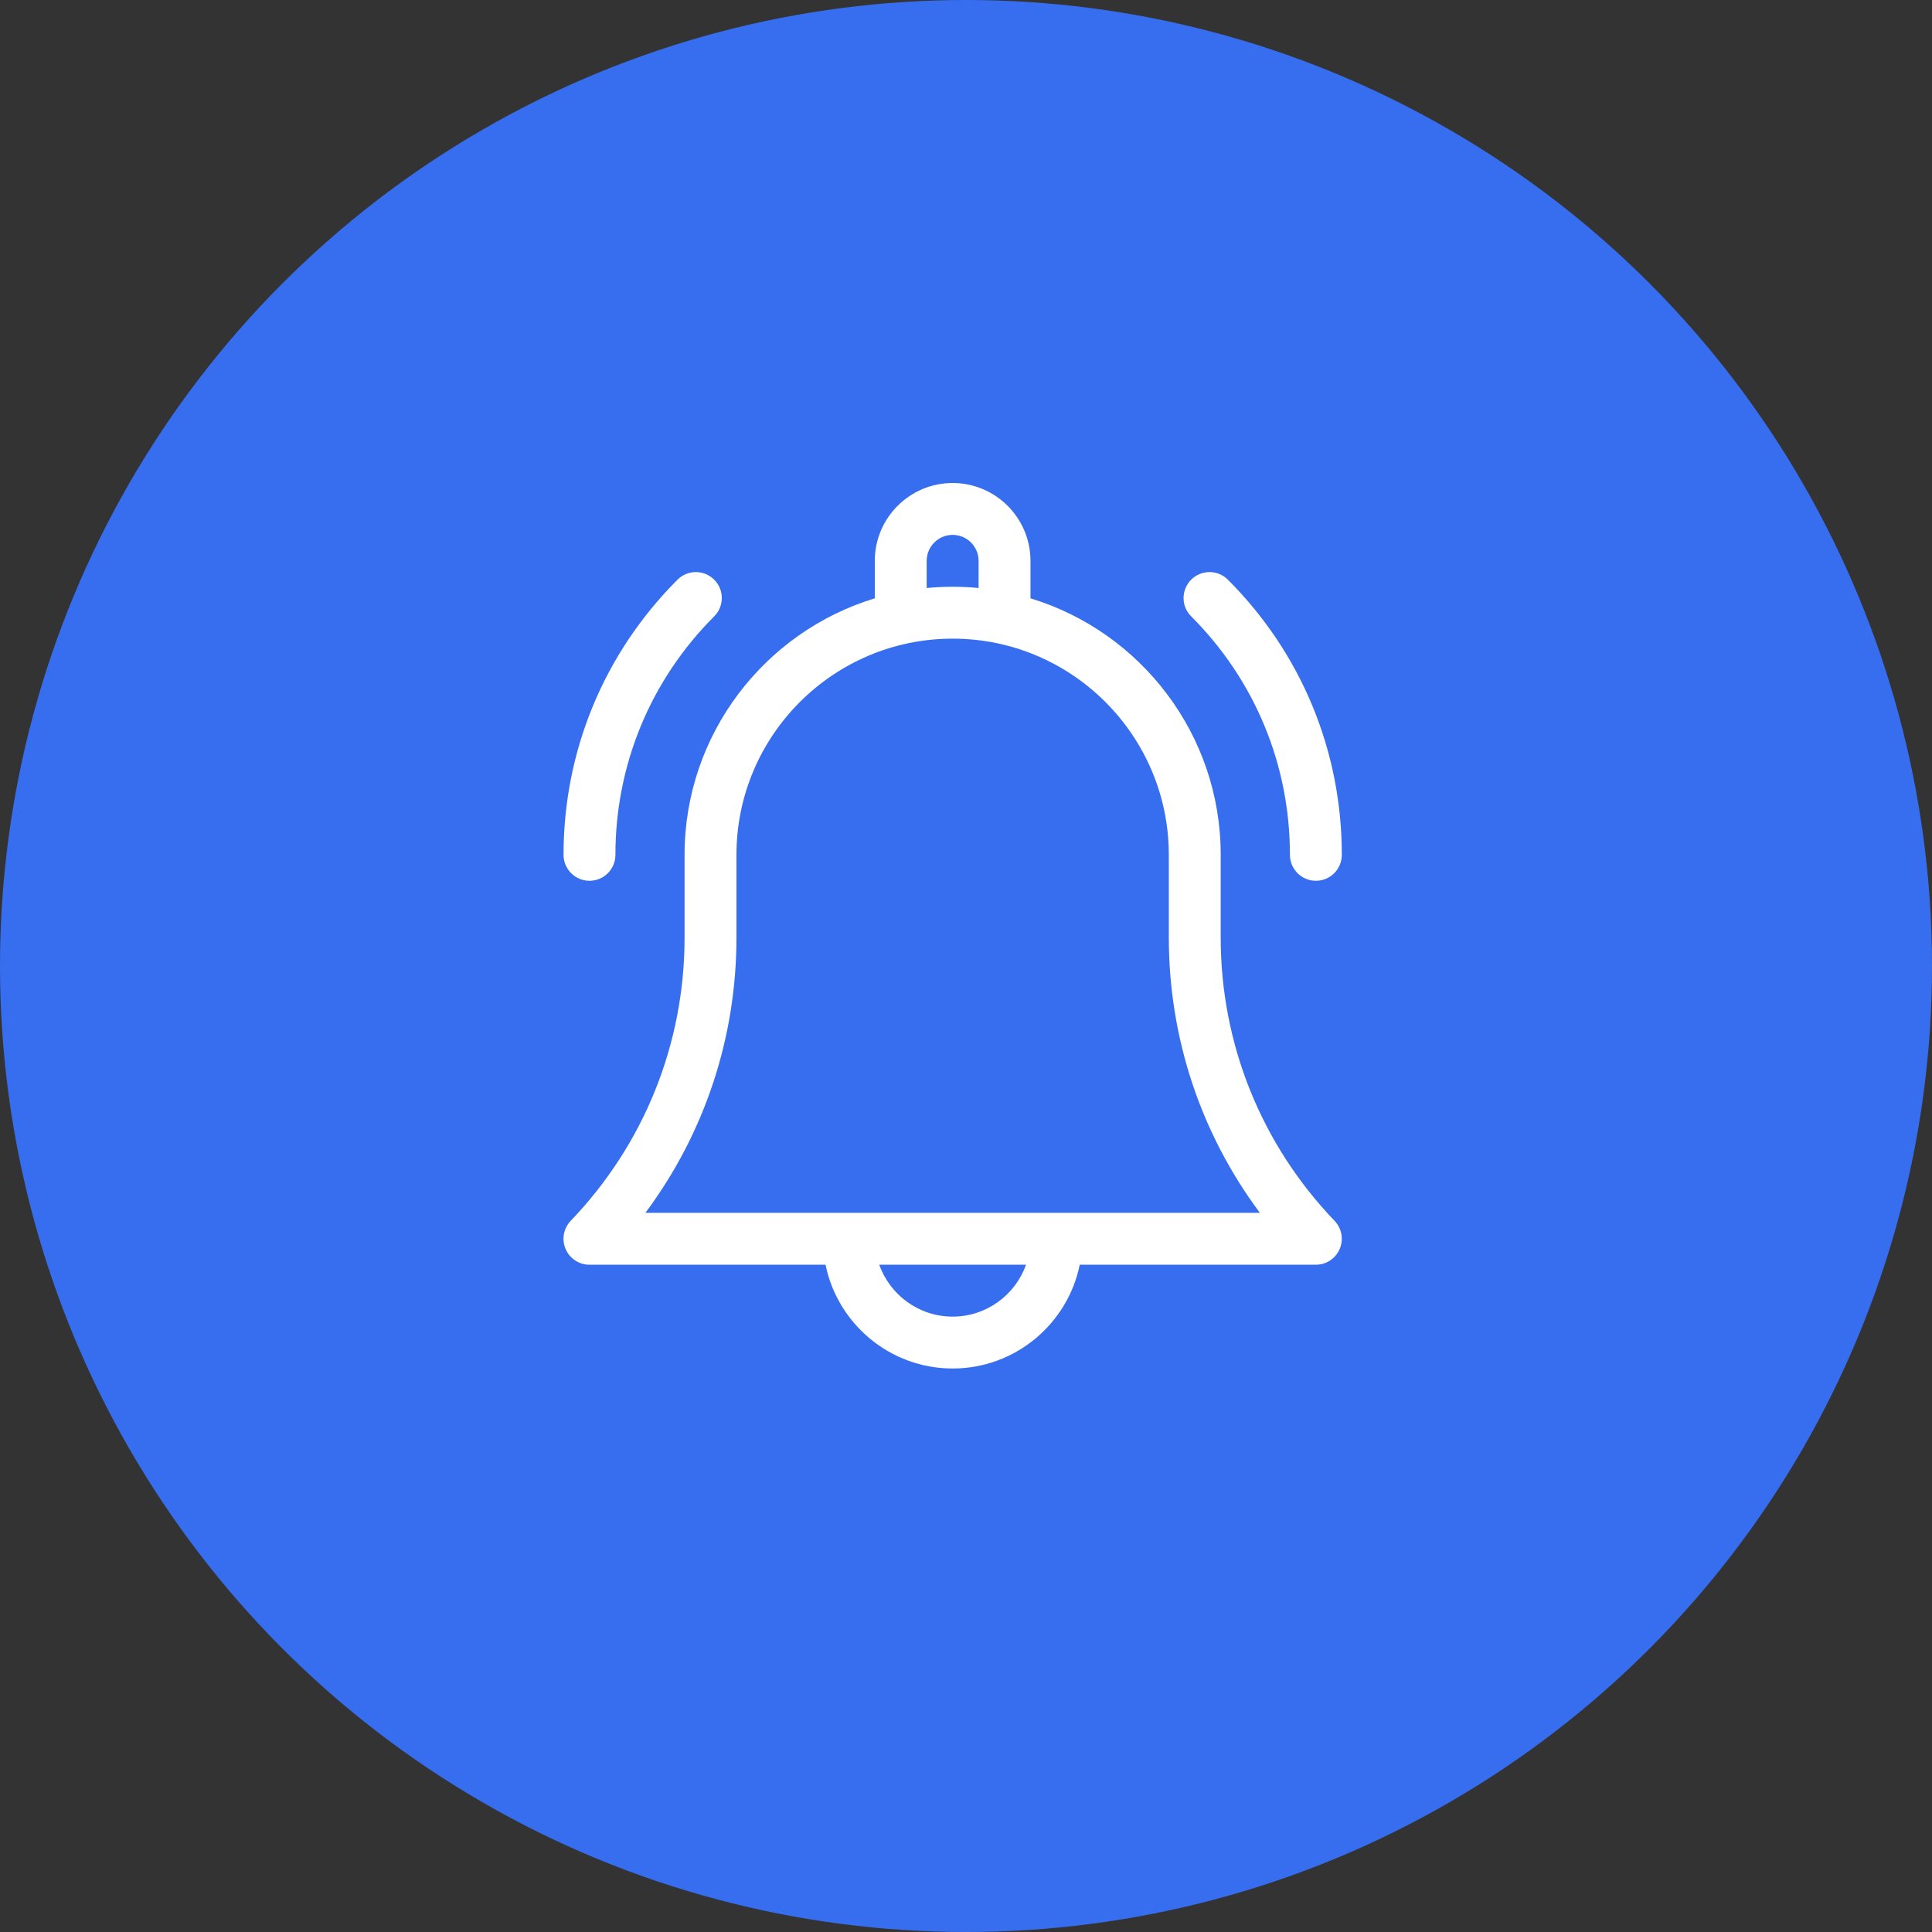 <svg width="48" height="48" viewBox="0 0 48 48" fill="none" xmlns="http://www.w3.org/2000/svg">
<rect x="0" y="0" width="48" height="48" fill="#333333" stroke="none"/>
<circle cx="24" cy="24" r="24" fill="#366EEF"/>
<path d="M30.328 23.295V21.238C30.328 18.238 28.334 15.695 25.602 14.865V13.934C25.602 12.867 24.734 12 23.668 12C22.602 12 21.734 12.867 21.734 13.934V14.865C19.002 15.695 17.008 18.238 17.008 21.238V23.295C17.008 25.93 16.003 28.429 14.179 30.331C14.001 30.518 13.95 30.793 14.052 31.03C14.153 31.268 14.386 31.422 14.645 31.422H20.51C20.81 32.891 22.112 34 23.668 34C25.224 34 26.526 32.891 26.826 31.422H32.691C32.95 31.422 33.183 31.268 33.284 31.03C33.386 30.793 33.335 30.518 33.157 30.331C31.333 28.429 30.328 25.93 30.328 23.295ZM23.023 13.934C23.023 13.578 23.313 13.289 23.668 13.289C24.023 13.289 24.313 13.578 24.313 13.934V14.609C24.1 14.589 23.885 14.578 23.668 14.578C23.451 14.578 23.236 14.589 23.023 14.609V13.934ZM23.668 32.711C22.828 32.711 22.111 32.172 21.845 31.422H25.491C25.225 32.172 24.508 32.711 23.668 32.711ZM16.034 30.133C17.502 28.165 18.297 25.784 18.297 23.295V21.238C18.297 18.277 20.706 15.867 23.668 15.867C26.63 15.867 29.039 18.277 29.039 21.238V23.295C29.039 25.784 29.834 28.165 31.302 30.133H16.034Z" fill="white"/>
<path d="M32.048 21.238C32.048 21.594 32.337 21.883 32.693 21.883C33.049 21.883 33.337 21.594 33.337 21.238C33.337 18.656 32.332 16.228 30.506 14.402C30.254 14.15 29.846 14.15 29.594 14.402C29.342 14.654 29.342 15.062 29.594 15.313C31.177 16.896 32.048 19 32.048 21.238Z" fill="white"/>
<path d="M14.646 21.883C15.002 21.883 15.29 21.594 15.29 21.238C15.29 19 16.162 16.896 17.744 15.313C17.996 15.062 17.996 14.654 17.744 14.402C17.492 14.15 17.084 14.15 16.833 14.402C15.007 16.228 14.001 18.656 14.001 21.238C14.001 21.594 14.29 21.883 14.646 21.883Z" fill="white"/>
</svg>
